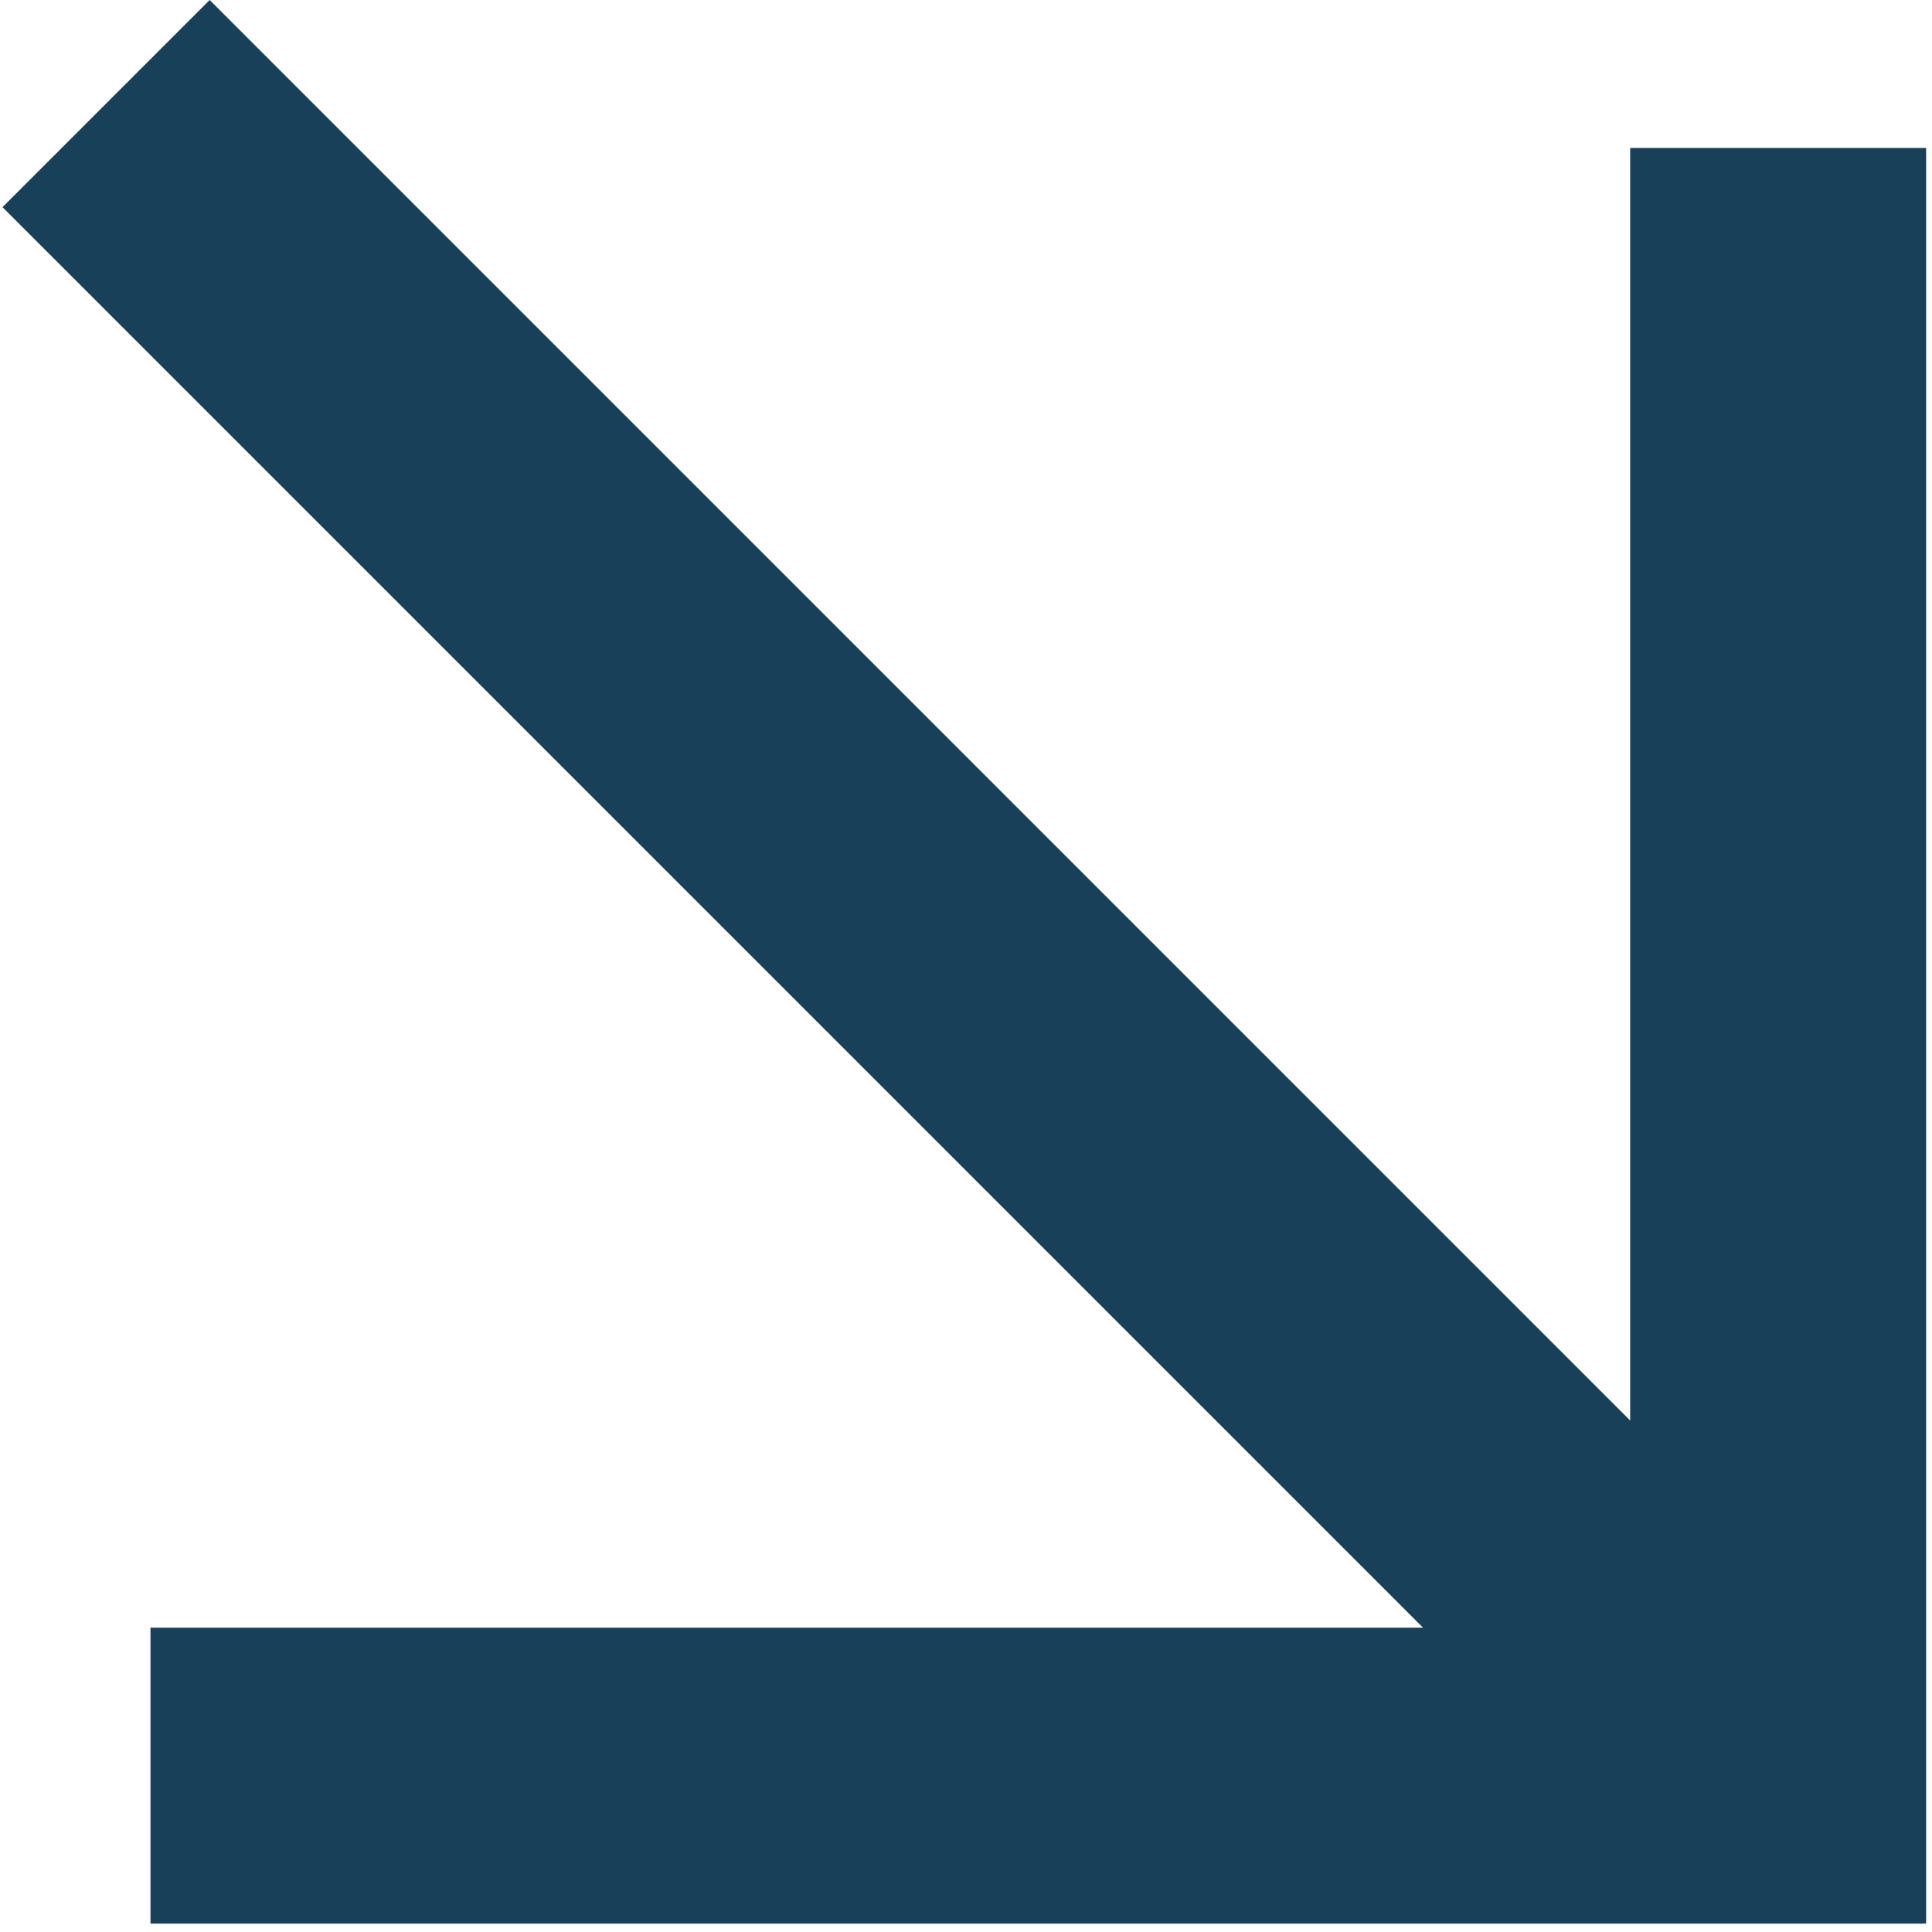 <?xml version="1.0" encoding="UTF-8" standalone="no"?> <svg xmlns:xlink="http://www.w3.org/1999/xlink" xmlns="http://www.w3.org/2000/svg" stroke-width="0.501" stroke-linejoin="bevel" fill-rule="evenodd" version="1.1" overflow="visible" width="107.717pt" height="107.717pt" viewBox="0 0 107.717 107.717"><defs> </defs><g id="Document" fill="none" stroke="black" font-family="Times New Roman" font-size="16" transform="scale(1 -1)"><g id="Spread" transform="translate(0 -107.717)"><g id="Layer 1"><path d="M 11.69,107.717 L 90.889,28.517 L 90.889,99.467 L 107.389,99.467 L 107.389,0.468 L 8.39,0.468 L 8.39,16.967 L 79.34,16.967 L 0.14,96.167 L 11.69,107.717 Z" fill="#184059" stroke="none" stroke-width="9.783" fill-rule="evenodd" stroke-linejoin="miter" marker-start="none" marker-end="none" stroke-miterlimit="79.84"></path></g></g></g></svg> 